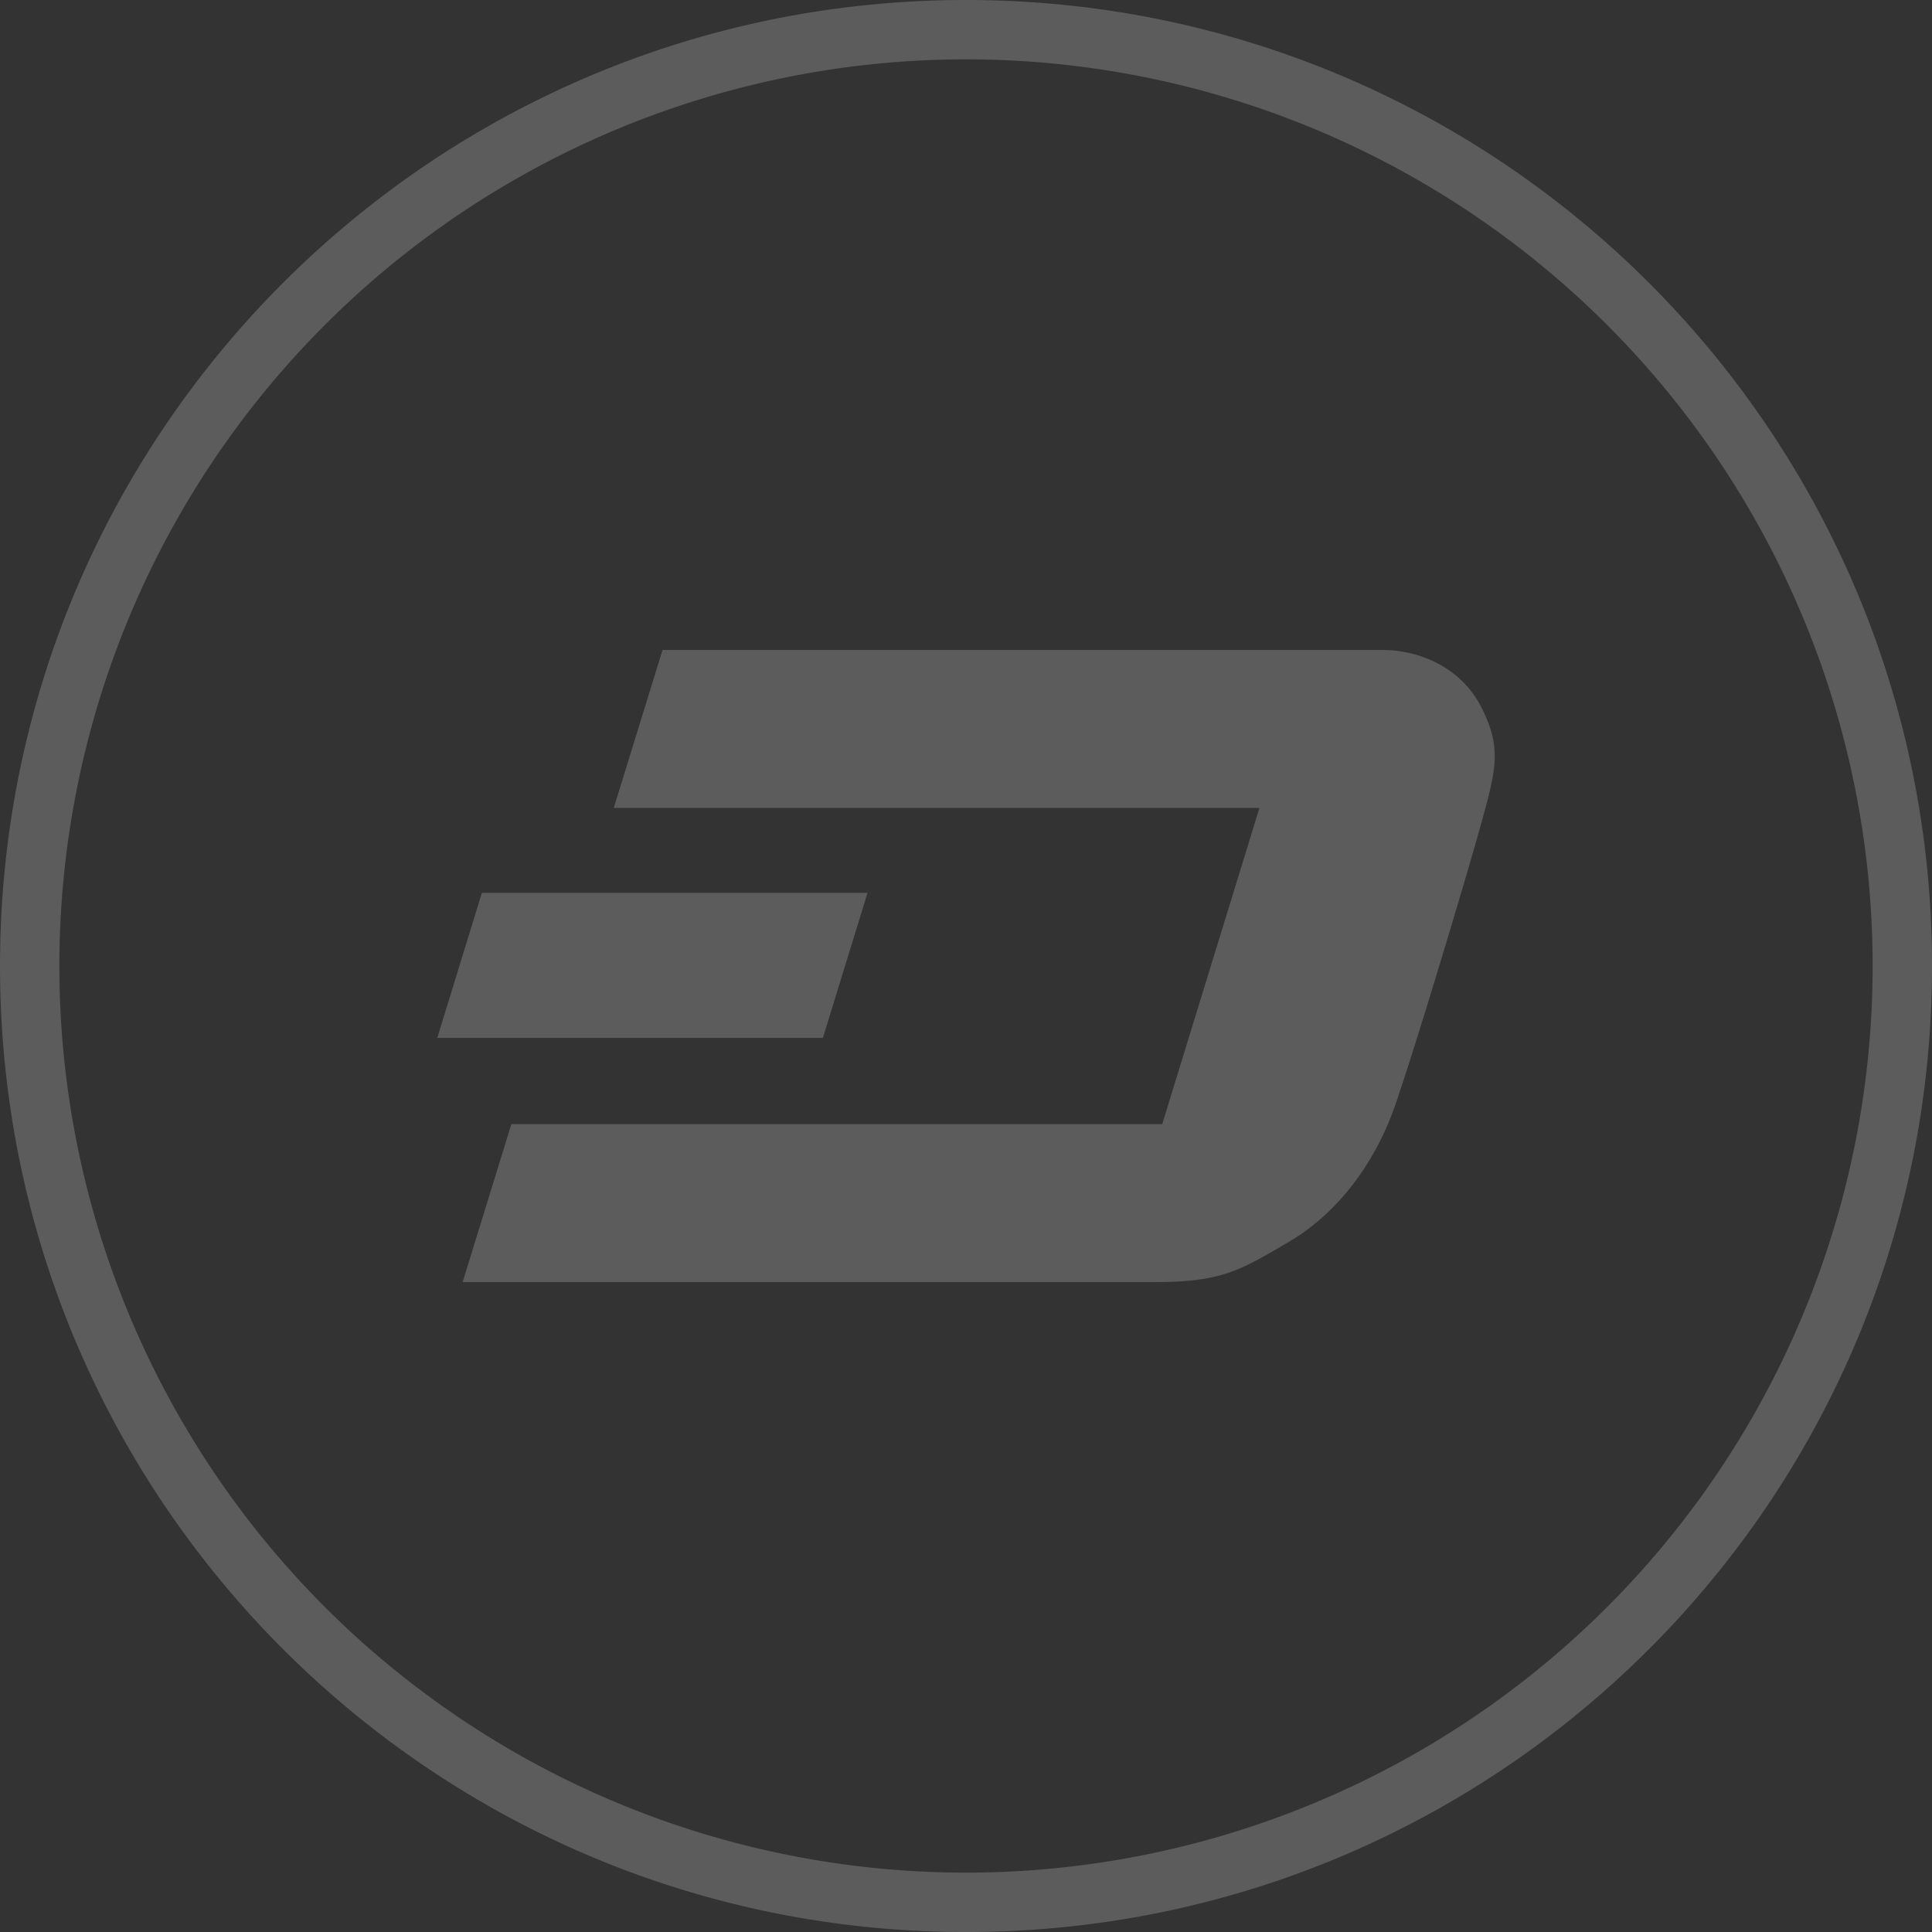 <?xml version="1.0" encoding="UTF-8" standalone="no"?>
<svg id="Layer_1" xmlns:rdf="http://www.w3.org/1999/02/22-rdf-syntax-ns#" xmlns="http://www.w3.org/2000/svg" enable-background="new 0 0 226.777 226.777" xml:space="preserve" height="226.78px" viewBox="0 0 226.777 226.777" width="226.78px" version="1.1" y="0px" x="0px" xmlns:cc="http://creativecommons.org/ns#" xmlns:dc="http://purl.org/dc/elements/1.1/"><rect x="0" y="0" width="226.777" height="226.777" fill="#333333" stroke="none"/><path id="path3" fill="#fff" opacity="0.2" d="m113.39 0c-62.623 0-113.39 50.767-113.39 113.39 0 62.62 50.766 113.39 113.39 113.39 62.62 0 113.39-50.77 113.39-113.39 0-62.623-50.77-113.39-113.39-113.39zm0 6.967a106.42 106.42 0 0 1 106.42 106.42 106.42 106.42 0 0 1 -106.42 106.42 106.42 106.42 0 0 1 -106.42 -106.42 106.42 106.42 0 0 1 106.42 -106.42zm-35.624 69.328l-5.723 18.541h75.787l-11.41 37.114h-76.397l-5.72 18.54h81.227c7.94 0 10.06-1.39 15.74-4.71 5.67-3.33 10.1-9.14 12.5-16.06s8.26-26.44 10.06-32.947c1.8-6.506 2.49-8.998 0-13.839-2.49-4.847-7.61-6.639-11.49-6.639h-84.574zm-21.204 28.505l-5.236 17.03h45.264l5.24-17.03h-45.268z"/></svg>
